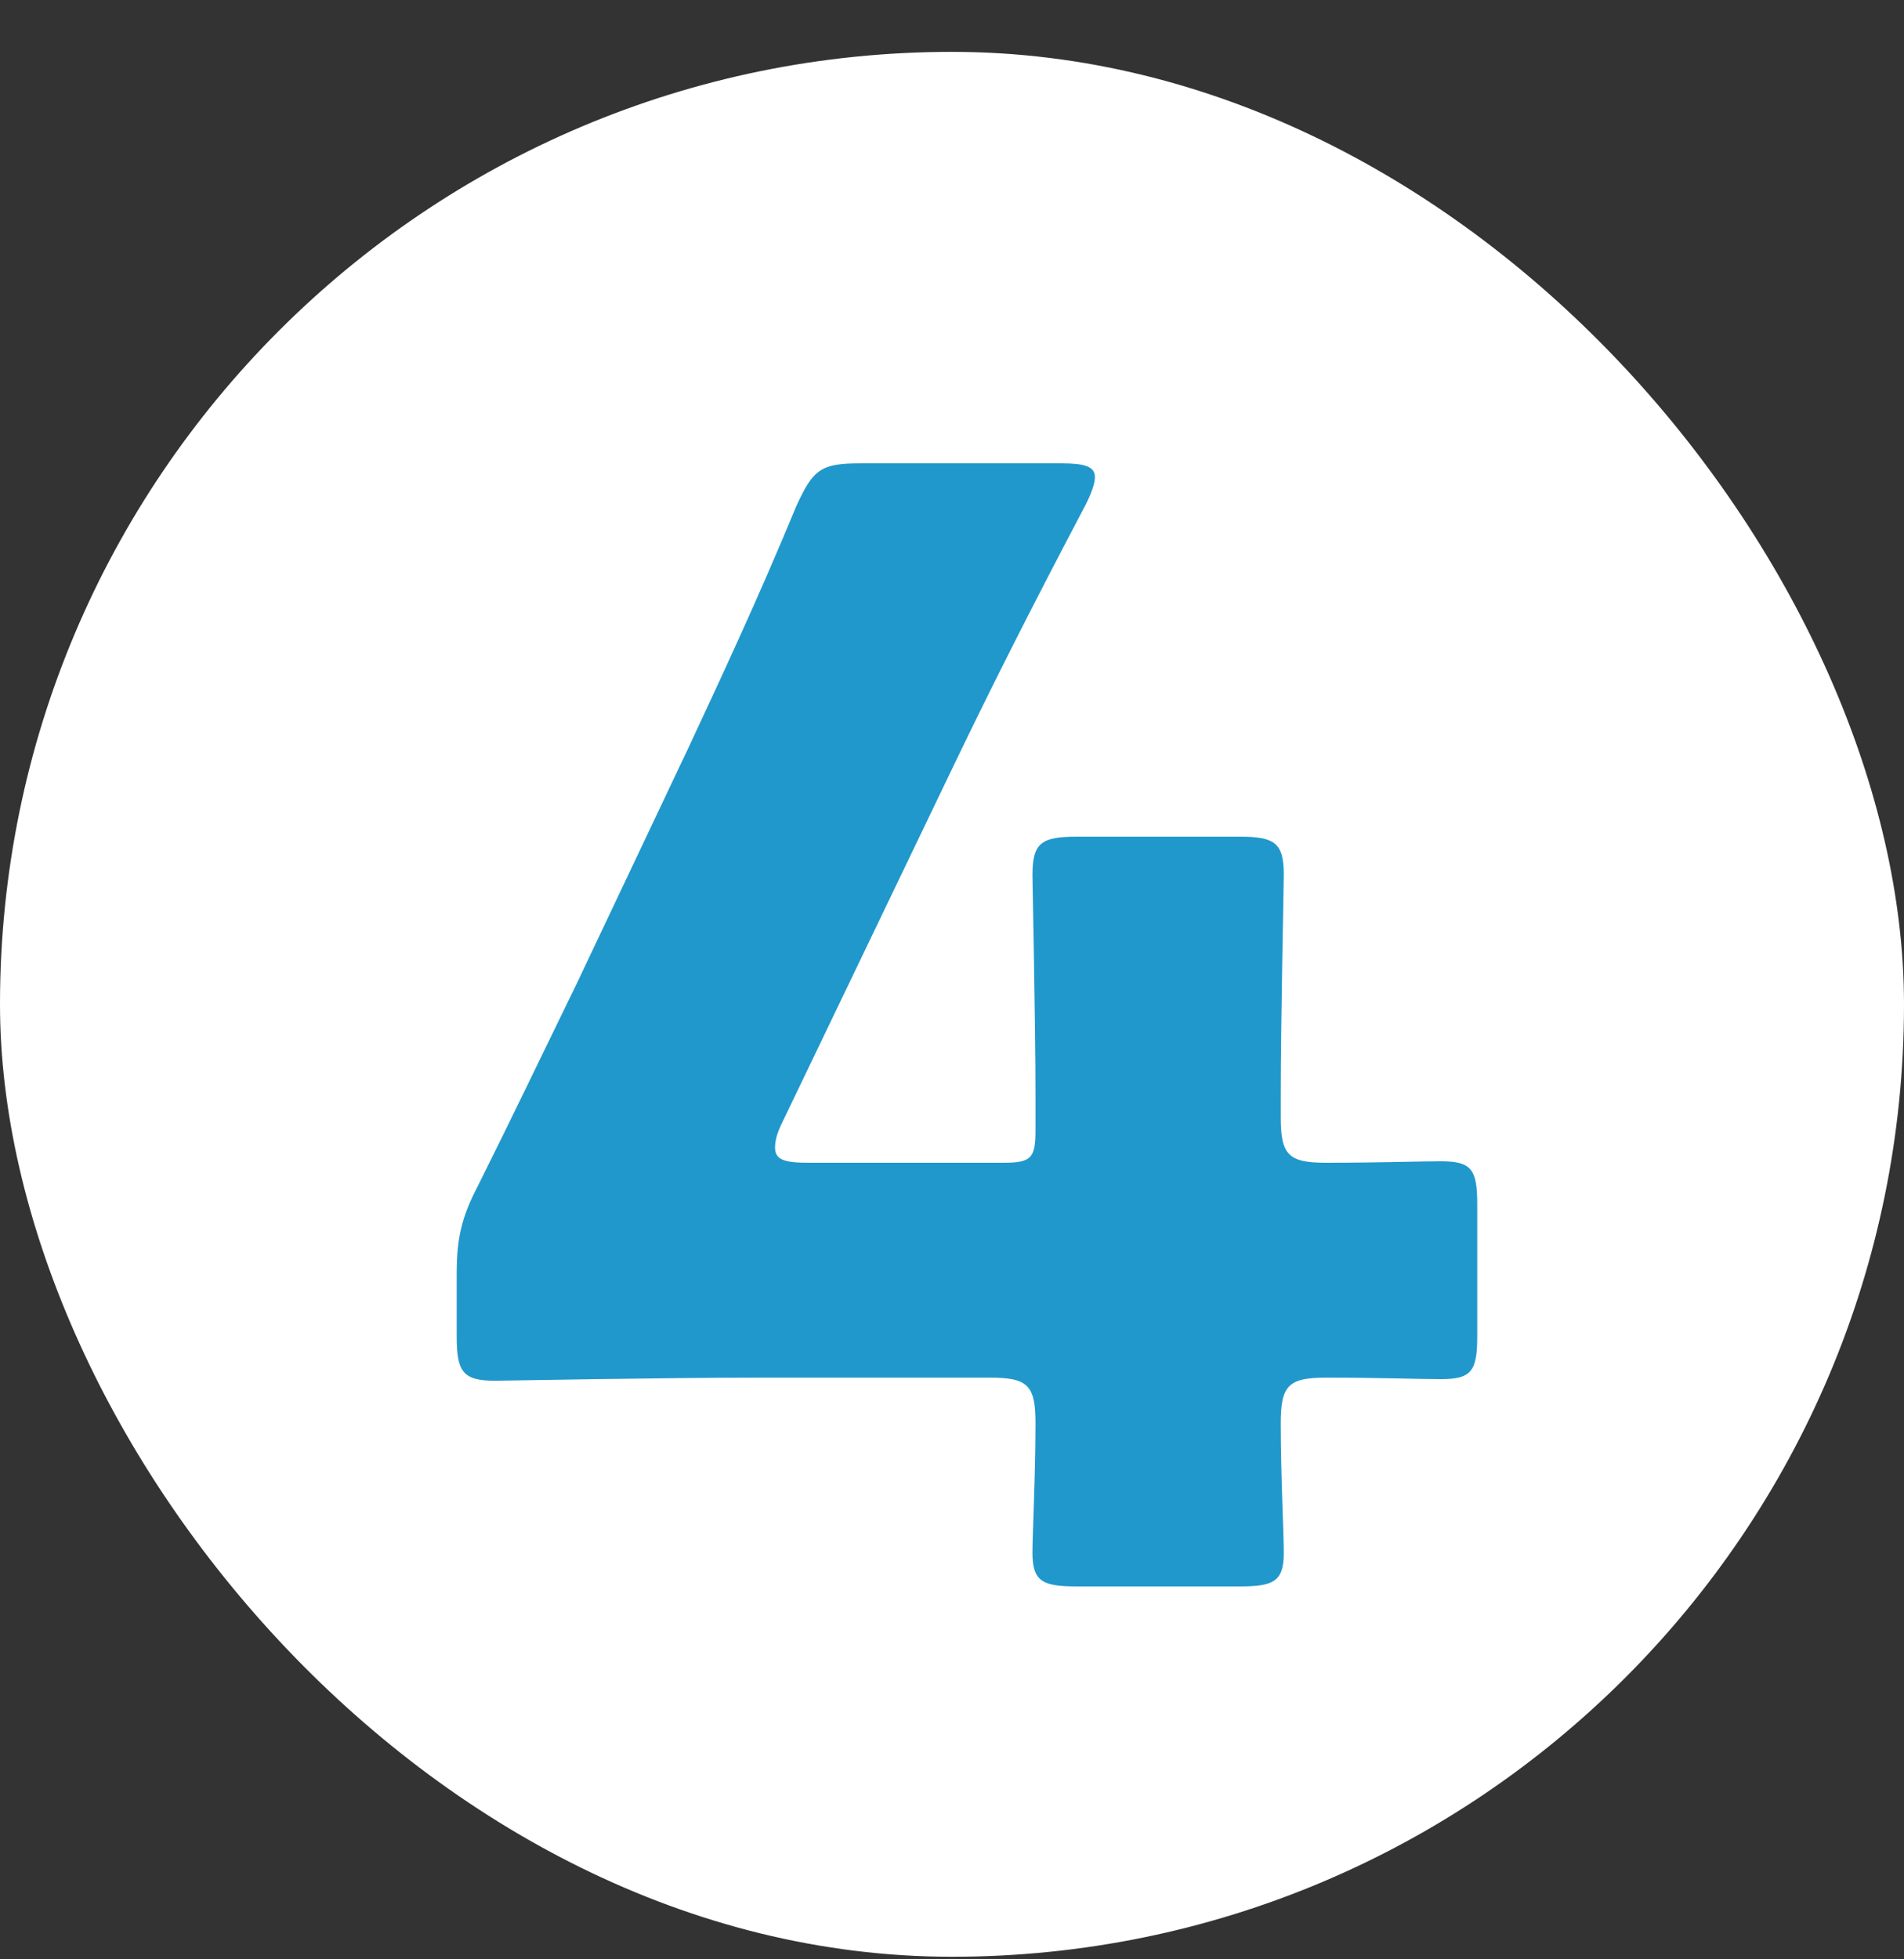 <svg width="35" height="36" viewBox="0 0 35 36" fill="none" xmlns="http://www.w3.org/2000/svg">
<rect x="0" y="0" width="35" height="36" fill="#333333" stroke="none"/>
<rect y="0.953" width="35" height="35" rx="17.5" fill="white"/>
<path d="M24.383 25.312C23.683 25.312 23.543 25.453 23.543 26.152C23.543 27.105 23.599 28.169 23.599 28.532C23.599 29.064 23.403 29.148 22.787 29.148H19.791C19.175 29.148 18.979 29.064 18.979 28.532C18.979 28.169 19.035 27.105 19.035 26.152C19.035 25.453 18.895 25.312 18.195 25.312H13.995C12.119 25.312 9.291 25.369 9.095 25.369C8.507 25.369 8.395 25.201 8.395 24.556V23.409C8.395 22.765 8.479 22.372 8.787 21.785C9.403 20.552 10.019 19.265 10.607 18.061L12.651 13.748C13.211 12.544 13.911 11.06 14.639 9.297C14.947 8.625 15.087 8.513 15.815 8.513H19.511C19.931 8.513 20.127 8.569 20.127 8.765C20.127 8.877 20.071 9.045 19.959 9.269C18.867 11.341 18.167 12.741 17.495 14.14L14.387 20.608C14.275 20.832 14.247 20.973 14.247 21.084C14.247 21.308 14.415 21.364 14.863 21.364H18.447C18.951 21.364 19.035 21.28 19.035 20.776V20.133C19.035 18.761 18.979 16.268 18.979 16.073C18.979 15.485 19.147 15.373 19.791 15.373H22.787C23.431 15.373 23.599 15.485 23.599 16.073C23.599 16.268 23.543 18.761 23.543 20.133V20.524C23.543 21.224 23.683 21.364 24.383 21.364C25.335 21.364 26.119 21.337 26.483 21.337C27.043 21.337 27.155 21.477 27.155 22.12V24.556C27.155 25.201 27.043 25.34 26.483 25.34C26.119 25.34 25.335 25.312 24.383 25.312Z" fill="#2098CB"/>
</svg>

